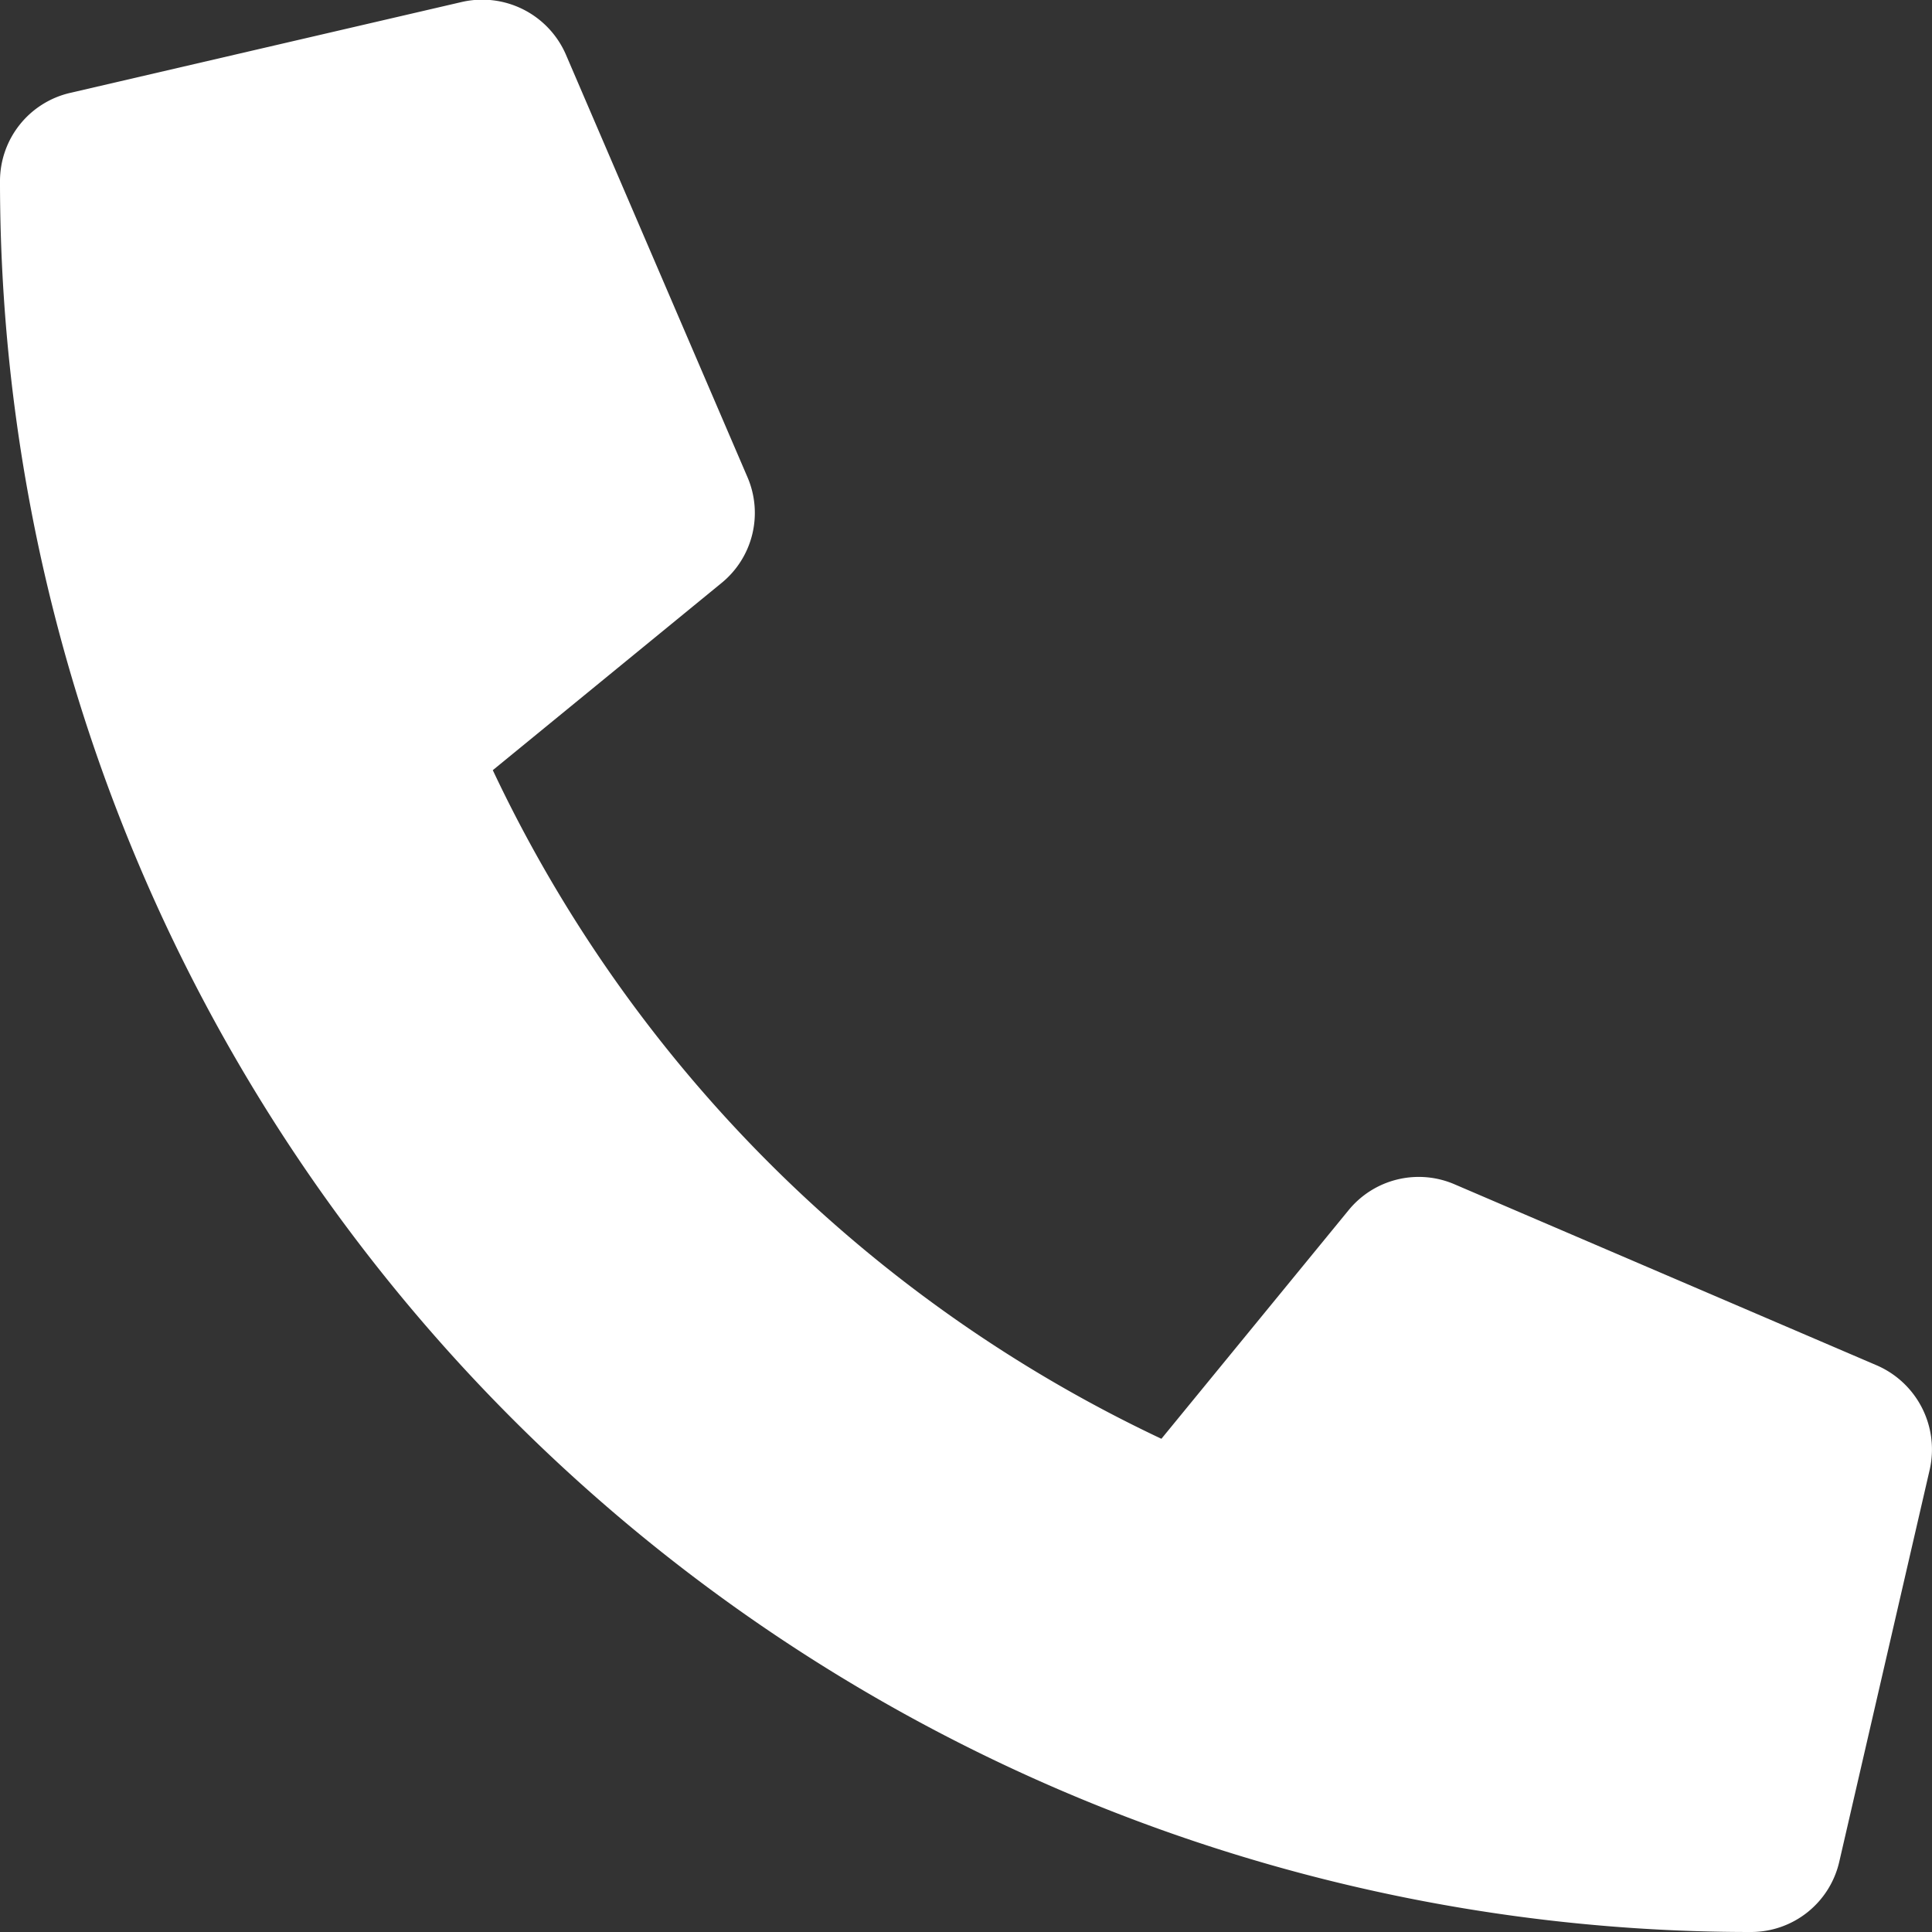 <svg xmlns="http://www.w3.org/2000/svg" width="14" height="14" viewBox="0 0 14 14"><rect x="0" y="0" width="14" height="14" fill="#333333" stroke="none"/><defs><style>.a{fill:#fff;}</style></defs><path class="a" d="M13.6,9.9,10.538,8.587a.656.656,0,0,0-.766.189L8.416,10.432A10.135,10.135,0,0,1,3.571,5.587L5.228,4.231a.655.655,0,0,0,.189-.766L4.1.4a.661.661,0,0,0-.752-.38L.509.679A.656.656,0,0,0,0,1.319,12.686,12.686,0,0,0,12.688,14.006a.656.656,0,0,0,.64-.509l.656-2.844A.664.664,0,0,0,13.6,9.9Z" transform="translate(0 -0.006)"/></svg>